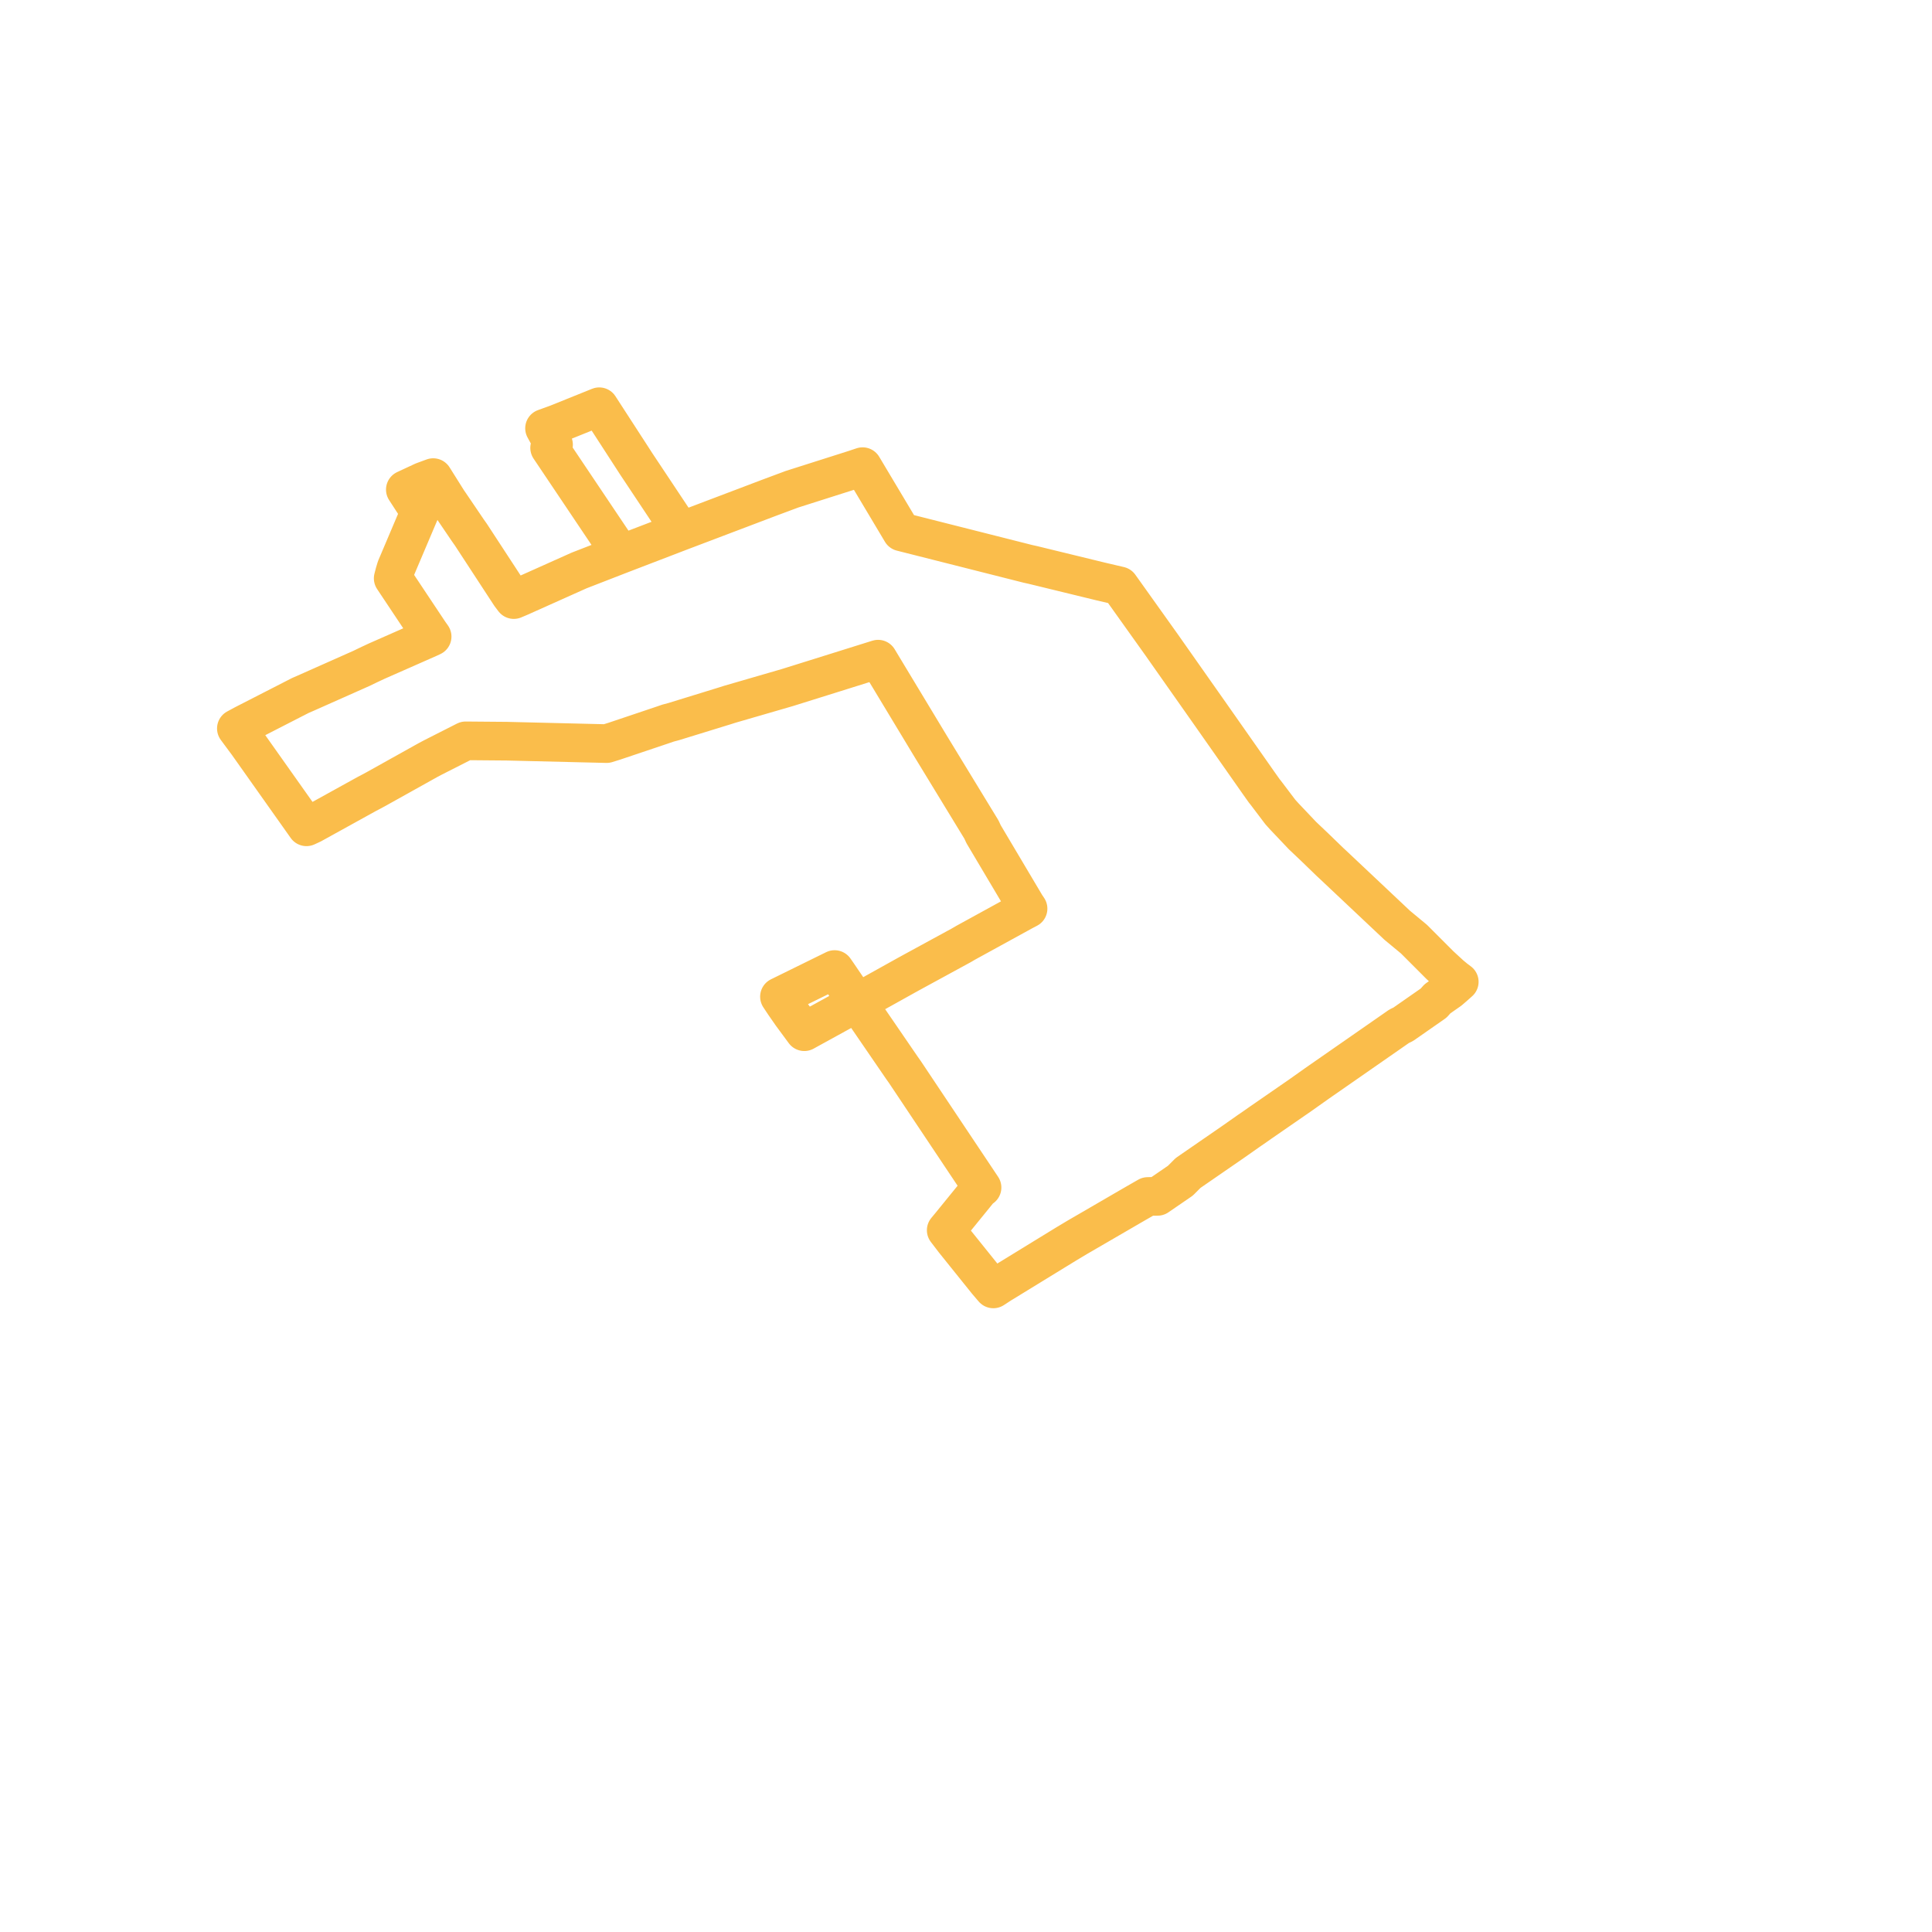     
<svg width="163.476" height="163.476" version="1.1"
     xmlns="http://www.w3.org/2000/svg">

  <title>Plan de ligne</title>
  <desc>Du 0000-00-00 au 9999-01-01</desc>

<path d='M 69.54 82.569 L 70.308 82.192 L 70.62 82.038 L 70.879 82.411 L 72.297 84.492 L 72.534 84.838 L 72.759 85.163 L 76.331 90.375 L 76.576 90.721 L 76.792 91.045 L 82.79 100.027 L 83.095 100.483 L 82.872 100.649 L 82.802 100.735 L 82.467 101.151 L 82.158 101.531 L 80.387 103.708 L 80.064 104.096 L 80.732 104.971 L 83.513 108.431 L 84.051 109.061 L 84.696 108.64 L 84.89 108.524 L 87.715 106.791 L 90.275 105.222 L 90.746 104.94 L 91.21 104.663 L 92.011 104.198 L 92.417 103.963 L 95.658 102.08 L 96.164 101.787 L 97.12 101.24 L 97.466 101.231 L 97.943 101.231 L 99.876 99.905 L 100.528 99.252 L 104.35 96.615 L 105.649 95.702 L 106.225 95.306 L 106.688 94.98 L 110.032 92.669 L 111.491 91.635 L 117.895 87.181 L 118.39 86.835 L 118.731 86.672 L 119.245 86.313 L 120.519 85.425 L 121.307 84.876 L 121.629 84.514 L 122.469 83.927 L 122.557 83.865 L 122.646 83.804 L 122.967 83.528 L 123.476 83.077 L 123.135 82.82 L 122.74 82.494 L 121.849 81.673 L 119.641 79.463 L 118.231 78.296 L 112.794 73.174 L 112.535 72.934 L 111.262 71.701 L 110.209 70.702 L 109.076 69.506 L 108.692 69.103 L 108.339 68.713 L 107.113 67.093 L 106.983 66.933 L 106.504 66.258 L 105.998 65.536 L 102.423 60.44 L 102.146 60.046 L 98.54 54.919 L 98.285 54.556 L 95.118 50.115 L 94.732 49.575 L 93.144 49.204 L 87.953 47.939 L 87.41 47.807 L 86.974 47.71 L 82.575 46.597 L 76.977 45.181 L 76.794 45.135 L 76.283 45.006 L 75.989 44.512 L 73.207 39.852 L 72.989 39.486 L 72.238 39.736 L 67.017 41.396 L 65.027 42.138 L 62.779 42.991 L 61.462 43.49 L 61.18 43.597 L 58.085 44.771 L 57.635 44.941 L 57.141 45.131 L 53.12 46.674 L 52.547 46.894 L 52.273 46.486 L 46.847 38.403 L 46.507 37.897 L 46.838 37.627 L 46.646 37.277 L 46.076 36.239 L 47.143 35.852 L 50.324 34.57 L 50.704 34.416 L 50.87 34.674 L 53.528 38.776 L 53.818 39.227 L 54.308 39.963 L 57.379 44.581 L 57.635 44.941 L 57.141 45.131 L 53.12 46.674 L 52.547 46.894 L 52.191 47.032 L 49.399 48.116 L 49.005 48.269 L 48.526 48.484 L 43.976 50.521 L 43.475 50.733 L 43.175 50.337 L 39.843 45.238 L 39.58 44.866 L 38.106 42.692 L 37.891 42.38 L 36.656 40.413 L 36.225 40.572 L 35.795 40.73 L 34.297 41.427 L 34.658 41.983 L 35.525 43.319 L 35.33 43.779 L 33.518 48.049 L 33.387 48.486 L 33.27 48.937 L 36.318 53.515 L 36.565 53.865 L 36.272 54.002 L 34.822 54.642 L 31.853 55.951 L 31.152 56.28 L 30.595 56.55 L 25.874 58.649 L 25.418 58.847 L 25.056 59.032 L 23.165 60.001 L 20.903 61.16 L 20.651 61.289 L 20 61.64 L 20.772 62.682 L 20.944 62.914 L 25.653 69.566 L 25.932 69.96 L 26.4 69.744 L 31.056 67.171 L 31.439 66.971 L 31.813 66.769 L 36.219 64.311 L 36.599 64.11 L 37.041 63.884 L 39.403 62.686 L 42.363 62.711 L 42.874 62.715 L 43.814 62.738 L 50.037 62.889 L 50.299 62.895 L 51.329 62.92 L 51.979 62.718 L 56.104 61.331 L 56.525 61.186 L 57.015 61.055 L 60.881 59.864 L 61.317 59.73 L 61.753 59.591 L 66.136 58.319 L 66.631 58.175 L 67.062 58.04 L 68.338 57.641 L 70.556 56.947 L 73.58 56 L 73.839 55.919 L 74.3 55.775 L 74.556 56.2 L 78.479 62.701 L 78.653 62.989 L 78.879 63.361 L 82.259 68.906 L 82.589 69.446 L 83.048 70.2 L 83.227 70.587 L 86.785 76.579 L 86.989 76.885 L 86.578 77.1 L 84.763 78.096 L 81.71 79.771 L 81.347 79.984 L 80.933 80.209 L 77.164 82.263 L 76.685 82.526 L 76.33 82.724 L 72.908 84.629 L 72.534 84.838 L 72.196 85.023 L 69.033 86.761 L 68.46 87.076 L 68.057 87.298 L 67.762 86.898 L 66.98 85.837 L 66.365 84.953 L 65.954 84.333 L 66.383 84.122 L 69.323 82.676 L 69.539 82.57' fill='transparent' stroke='#fabd4b' stroke-linecap='round' stroke-linejoin='round' stroke-width='3.27'/>
</svg>
